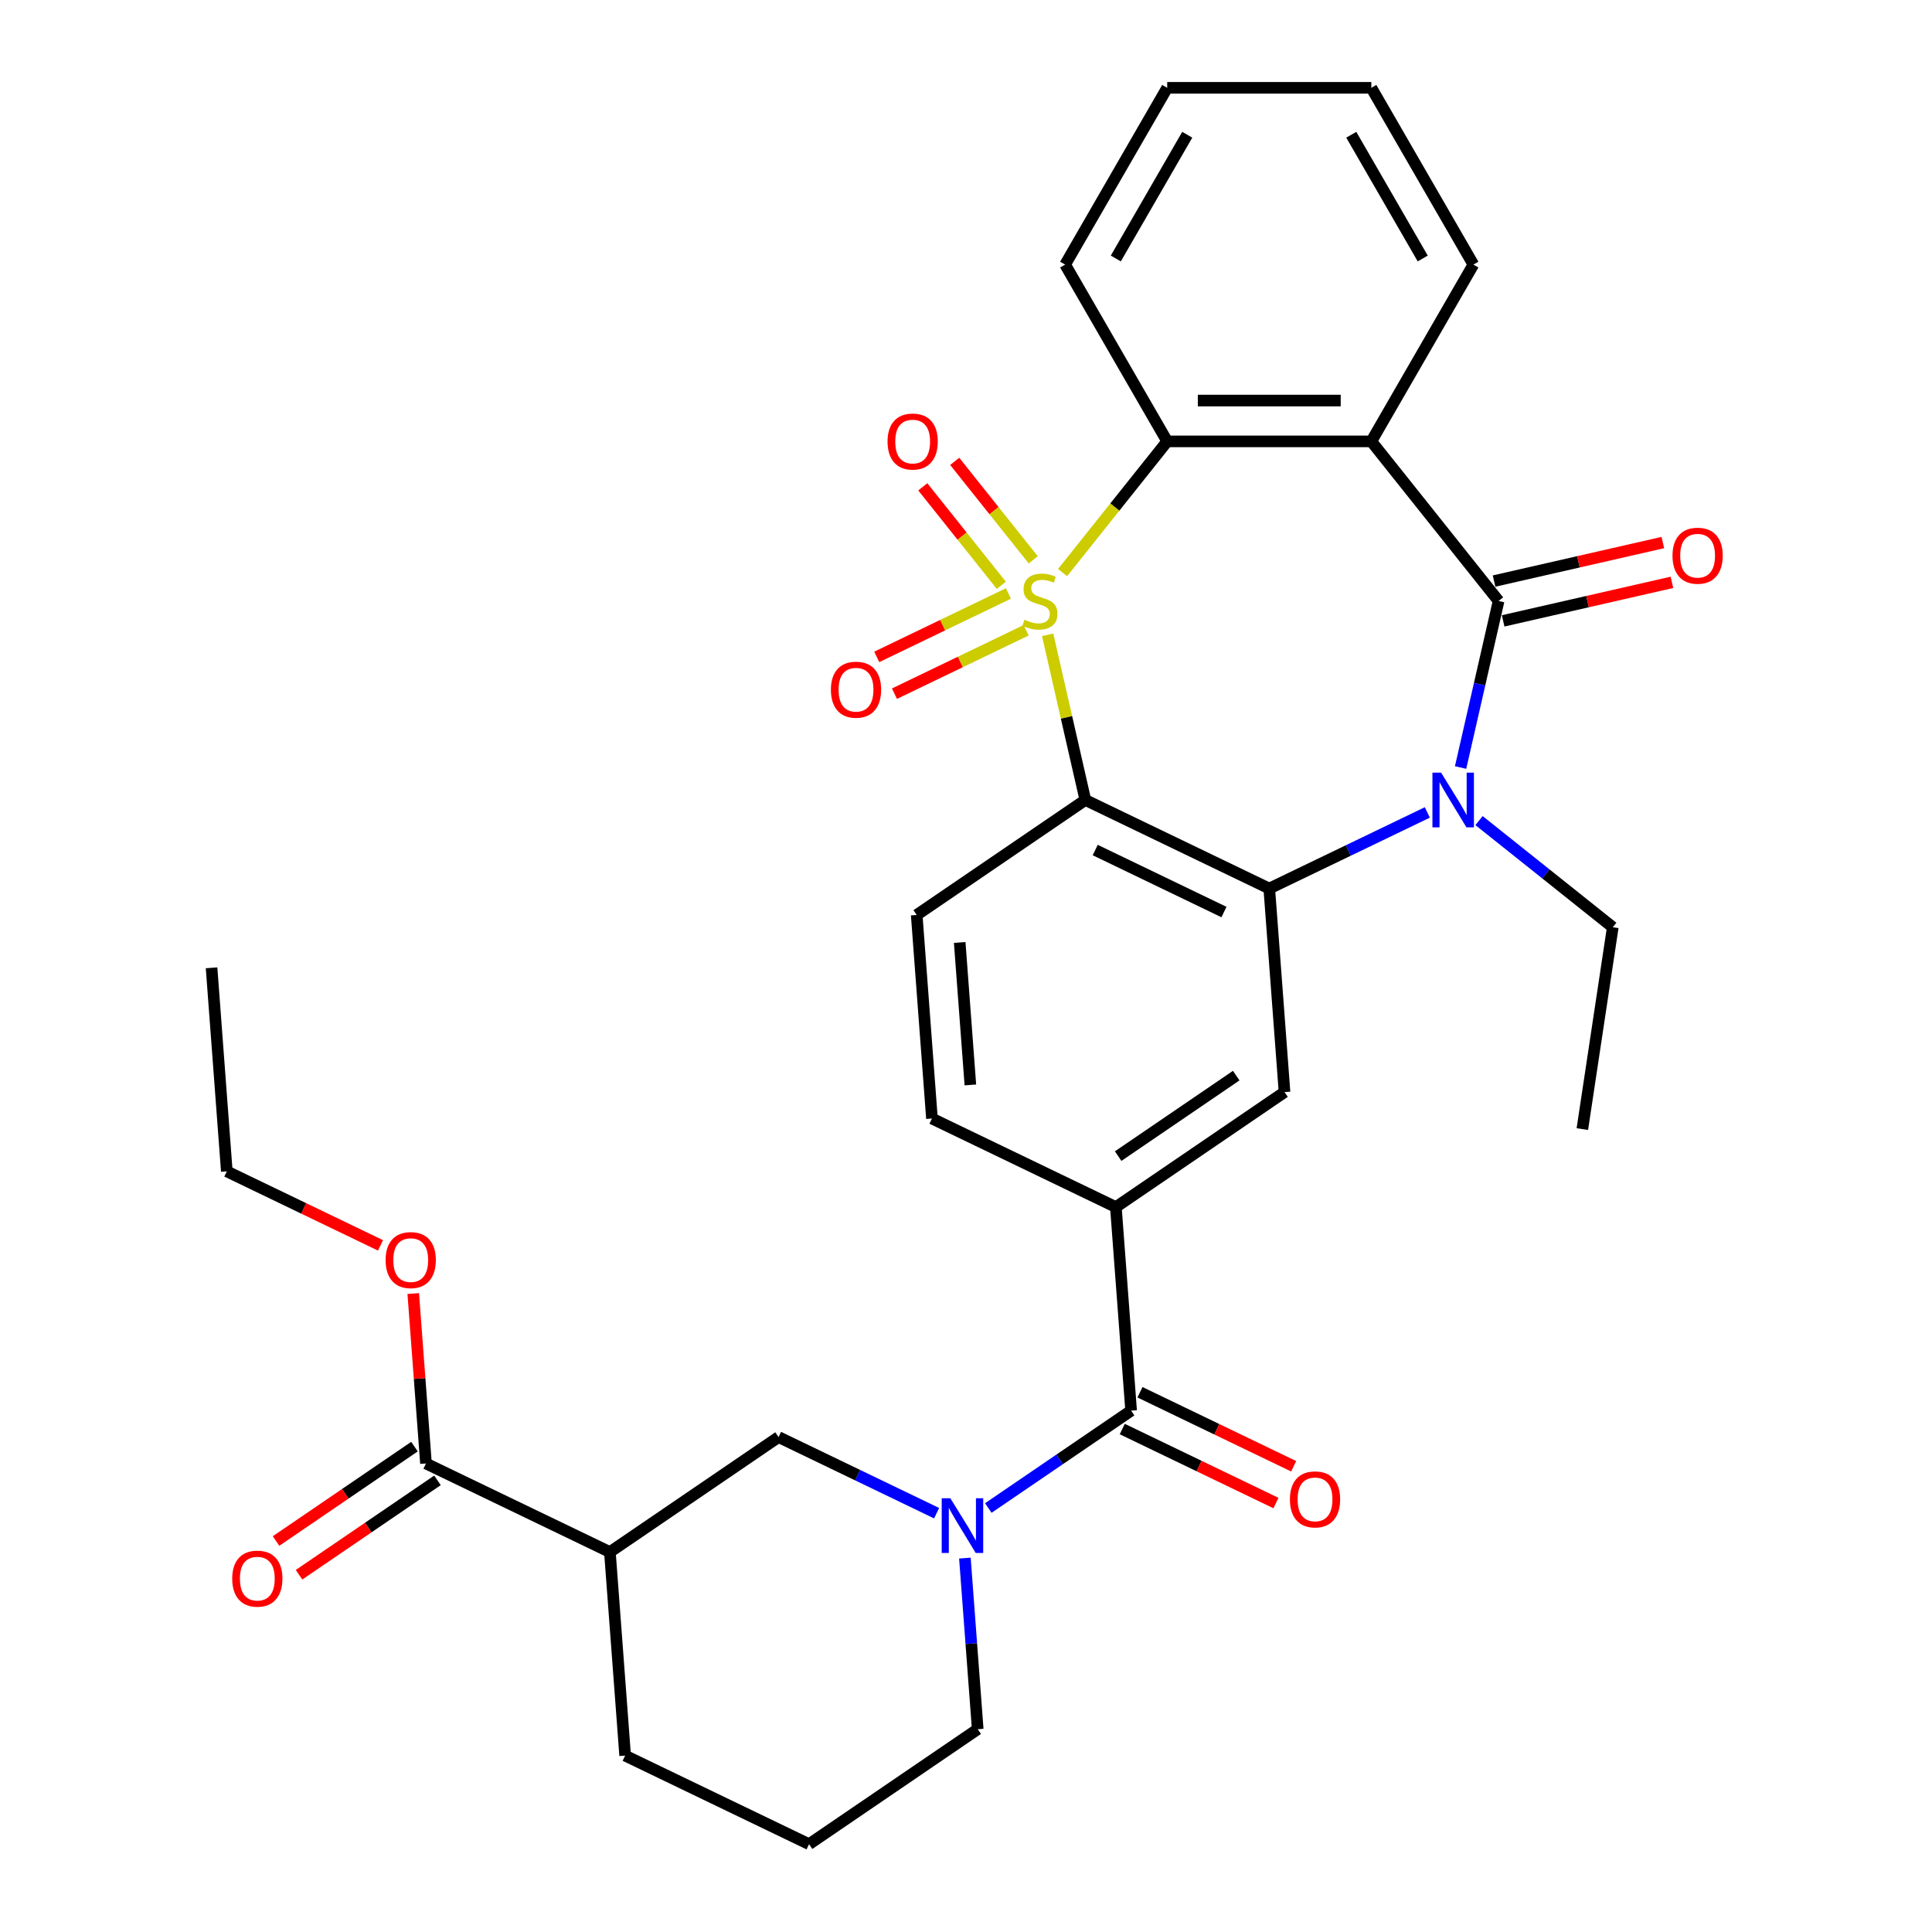 <?xml version='1.0' encoding='iso-8859-1'?>
<svg version='1.1' baseProfile='full'
              xmlns='http://www.w3.org/2000/svg'
                      xmlns:rdkit='http://www.rdkit.org/xml'
                      xmlns:xlink='http://www.w3.org/1999/xlink'
                  xml:space='preserve'
width='1000px' height='1000px' viewBox='0 0 1000 1000'>
<!-- END OF HEADER -->
<rect style='opacity:1.0;fill:#FFFFFF;stroke:none' width='1000' height='1000' x='0' y='0'> </rect>
<path class='bond-0' d='M 542.266,328.582 L 552.022,371.325' style='fill:none;fill-rule:evenodd;stroke:#CCCC00;stroke-width:6px;stroke-linecap:butt;stroke-linejoin:miter;stroke-opacity:1' />
<path class='bond-0' d='M 552.022,371.325 L 561.778,414.068' style='fill:none;fill-rule:evenodd;stroke:#000000;stroke-width:6px;stroke-linecap:butt;stroke-linejoin:miter;stroke-opacity:1' />
<path class='bond-5' d='M 549.988,296.363 L 577.065,262.409' style='fill:none;fill-rule:evenodd;stroke:#CCCC00;stroke-width:6px;stroke-linecap:butt;stroke-linejoin:miter;stroke-opacity:1' />
<path class='bond-5' d='M 577.065,262.409 L 604.142,228.456' style='fill:none;fill-rule:evenodd;stroke:#000000;stroke-width:6px;stroke-linecap:butt;stroke-linejoin:miter;stroke-opacity:1' />
<path class='bond-13' d='M 521.961,307.186 L 487.884,323.597' style='fill:none;fill-rule:evenodd;stroke:#CCCC00;stroke-width:6px;stroke-linecap:butt;stroke-linejoin:miter;stroke-opacity:1' />
<path class='bond-13' d='M 487.884,323.597 L 453.806,340.008' style='fill:none;fill-rule:evenodd;stroke:#FF0000;stroke-width:6px;stroke-linecap:butt;stroke-linejoin:miter;stroke-opacity:1' />
<path class='bond-13' d='M 531.13,326.225 L 497.052,342.636' style='fill:none;fill-rule:evenodd;stroke:#CCCC00;stroke-width:6px;stroke-linecap:butt;stroke-linejoin:miter;stroke-opacity:1' />
<path class='bond-13' d='M 497.052,342.636 L 462.975,359.047' style='fill:none;fill-rule:evenodd;stroke:#FF0000;stroke-width:6px;stroke-linecap:butt;stroke-linejoin:miter;stroke-opacity:1' />
<path class='bond-14' d='M 534.806,289.775 L 514.48,264.287' style='fill:none;fill-rule:evenodd;stroke:#CCCC00;stroke-width:6px;stroke-linecap:butt;stroke-linejoin:miter;stroke-opacity:1' />
<path class='bond-14' d='M 514.48,264.287 L 494.154,238.8' style='fill:none;fill-rule:evenodd;stroke:#FF0000;stroke-width:6px;stroke-linecap:butt;stroke-linejoin:miter;stroke-opacity:1' />
<path class='bond-14' d='M 518.285,302.95 L 497.959,277.463' style='fill:none;fill-rule:evenodd;stroke:#CCCC00;stroke-width:6px;stroke-linecap:butt;stroke-linejoin:miter;stroke-opacity:1' />
<path class='bond-14' d='M 497.959,277.463 L 477.633,251.975' style='fill:none;fill-rule:evenodd;stroke:#FF0000;stroke-width:6px;stroke-linecap:butt;stroke-linejoin:miter;stroke-opacity:1' />
<path class='bond-3' d='M 561.778,414.068 L 656.97,459.91' style='fill:none;fill-rule:evenodd;stroke:#000000;stroke-width:6px;stroke-linecap:butt;stroke-linejoin:miter;stroke-opacity:1' />
<path class='bond-3' d='M 566.888,439.983 L 633.523,472.072' style='fill:none;fill-rule:evenodd;stroke:#000000;stroke-width:6px;stroke-linecap:butt;stroke-linejoin:miter;stroke-opacity:1' />
<path class='bond-15' d='M 561.778,414.068 L 474.481,473.586' style='fill:none;fill-rule:evenodd;stroke:#000000;stroke-width:6px;stroke-linecap:butt;stroke-linejoin:miter;stroke-opacity:1' />
<path class='bond-1' d='M 775.673,311.061 L 709.798,228.456' style='fill:none;fill-rule:evenodd;stroke:#000000;stroke-width:6px;stroke-linecap:butt;stroke-linejoin:miter;stroke-opacity:1' />
<path class='bond-16' d='M 778.025,321.362 L 821.707,311.391' style='fill:none;fill-rule:evenodd;stroke:#000000;stroke-width:6px;stroke-linecap:butt;stroke-linejoin:miter;stroke-opacity:1' />
<path class='bond-16' d='M 821.707,311.391 L 865.39,301.421' style='fill:none;fill-rule:evenodd;stroke:#FF0000;stroke-width:6px;stroke-linecap:butt;stroke-linejoin:miter;stroke-opacity:1' />
<path class='bond-16' d='M 773.322,300.76 L 817.005,290.79' style='fill:none;fill-rule:evenodd;stroke:#000000;stroke-width:6px;stroke-linecap:butt;stroke-linejoin:miter;stroke-opacity:1' />
<path class='bond-16' d='M 817.005,290.79 L 860.688,280.82' style='fill:none;fill-rule:evenodd;stroke:#FF0000;stroke-width:6px;stroke-linecap:butt;stroke-linejoin:miter;stroke-opacity:1' />
<path class='bond-32' d='M 775.673,311.061 L 765.836,354.164' style='fill:none;fill-rule:evenodd;stroke:#000000;stroke-width:6px;stroke-linecap:butt;stroke-linejoin:miter;stroke-opacity:1' />
<path class='bond-32' d='M 765.836,354.164 L 755.998,397.266' style='fill:none;fill-rule:evenodd;stroke:#0000FF;stroke-width:6px;stroke-linecap:butt;stroke-linejoin:miter;stroke-opacity:1' />
<path class='bond-2' d='M 738.781,420.512 L 697.876,440.211' style='fill:none;fill-rule:evenodd;stroke:#0000FF;stroke-width:6px;stroke-linecap:butt;stroke-linejoin:miter;stroke-opacity:1' />
<path class='bond-2' d='M 697.876,440.211 L 656.97,459.91' style='fill:none;fill-rule:evenodd;stroke:#000000;stroke-width:6px;stroke-linecap:butt;stroke-linejoin:miter;stroke-opacity:1' />
<path class='bond-20' d='M 765.544,424.739 L 800.156,452.341' style='fill:none;fill-rule:evenodd;stroke:#0000FF;stroke-width:6px;stroke-linecap:butt;stroke-linejoin:miter;stroke-opacity:1' />
<path class='bond-20' d='M 800.156,452.341 L 834.768,479.943' style='fill:none;fill-rule:evenodd;stroke:#000000;stroke-width:6px;stroke-linecap:butt;stroke-linejoin:miter;stroke-opacity:1' />
<path class='bond-8' d='M 656.97,459.91 L 664.866,565.27' style='fill:none;fill-rule:evenodd;stroke:#000000;stroke-width:6px;stroke-linecap:butt;stroke-linejoin:miter;stroke-opacity:1' />
<path class='bond-4' d='M 709.798,228.456 L 604.142,228.456' style='fill:none;fill-rule:evenodd;stroke:#000000;stroke-width:6px;stroke-linecap:butt;stroke-linejoin:miter;stroke-opacity:1' />
<path class='bond-4' d='M 693.95,207.325 L 619.991,207.325' style='fill:none;fill-rule:evenodd;stroke:#000000;stroke-width:6px;stroke-linecap:butt;stroke-linejoin:miter;stroke-opacity:1' />
<path class='bond-21' d='M 709.798,228.456 L 762.626,136.955' style='fill:none;fill-rule:evenodd;stroke:#000000;stroke-width:6px;stroke-linecap:butt;stroke-linejoin:miter;stroke-opacity:1' />
<path class='bond-24' d='M 604.142,228.456 L 551.314,136.955' style='fill:none;fill-rule:evenodd;stroke:#000000;stroke-width:6px;stroke-linecap:butt;stroke-linejoin:miter;stroke-opacity:1' />
<path class='bond-6' d='M 511.549,780.544 L 548.507,755.346' style='fill:none;fill-rule:evenodd;stroke:#0000FF;stroke-width:6px;stroke-linecap:butt;stroke-linejoin:miter;stroke-opacity:1' />
<path class='bond-6' d='M 548.507,755.346 L 585.465,730.149' style='fill:none;fill-rule:evenodd;stroke:#000000;stroke-width:6px;stroke-linecap:butt;stroke-linejoin:miter;stroke-opacity:1' />
<path class='bond-11' d='M 484.786,783.223 L 443.881,763.524' style='fill:none;fill-rule:evenodd;stroke:#0000FF;stroke-width:6px;stroke-linecap:butt;stroke-linejoin:miter;stroke-opacity:1' />
<path class='bond-11' d='M 443.881,763.524 L 402.975,743.825' style='fill:none;fill-rule:evenodd;stroke:#000000;stroke-width:6px;stroke-linecap:butt;stroke-linejoin:miter;stroke-opacity:1' />
<path class='bond-22' d='M 499.427,806.468 L 502.745,850.748' style='fill:none;fill-rule:evenodd;stroke:#0000FF;stroke-width:6px;stroke-linecap:butt;stroke-linejoin:miter;stroke-opacity:1' />
<path class='bond-22' d='M 502.745,850.748 L 506.063,895.027' style='fill:none;fill-rule:evenodd;stroke:#000000;stroke-width:6px;stroke-linecap:butt;stroke-linejoin:miter;stroke-opacity:1' />
<path class='bond-7' d='M 585.465,730.149 L 577.569,624.789' style='fill:none;fill-rule:evenodd;stroke:#000000;stroke-width:6px;stroke-linecap:butt;stroke-linejoin:miter;stroke-opacity:1' />
<path class='bond-18' d='M 580.88,739.668 L 620.656,758.823' style='fill:none;fill-rule:evenodd;stroke:#000000;stroke-width:6px;stroke-linecap:butt;stroke-linejoin:miter;stroke-opacity:1' />
<path class='bond-18' d='M 620.656,758.823 L 660.432,777.978' style='fill:none;fill-rule:evenodd;stroke:#FF0000;stroke-width:6px;stroke-linecap:butt;stroke-linejoin:miter;stroke-opacity:1' />
<path class='bond-18' d='M 590.049,720.63 L 629.824,739.785' style='fill:none;fill-rule:evenodd;stroke:#000000;stroke-width:6px;stroke-linecap:butt;stroke-linejoin:miter;stroke-opacity:1' />
<path class='bond-18' d='M 629.824,739.785 L 669.6,758.94' style='fill:none;fill-rule:evenodd;stroke:#FF0000;stroke-width:6px;stroke-linecap:butt;stroke-linejoin:miter;stroke-opacity:1' />
<path class='bond-34' d='M 664.866,565.27 L 577.569,624.789' style='fill:none;fill-rule:evenodd;stroke:#000000;stroke-width:6px;stroke-linecap:butt;stroke-linejoin:miter;stroke-opacity:1' />
<path class='bond-34' d='M 639.868,556.739 L 578.76,598.401' style='fill:none;fill-rule:evenodd;stroke:#000000;stroke-width:6px;stroke-linecap:butt;stroke-linejoin:miter;stroke-opacity:1' />
<path class='bond-9' d='M 577.569,624.789 L 482.376,578.946' style='fill:none;fill-rule:evenodd;stroke:#000000;stroke-width:6px;stroke-linecap:butt;stroke-linejoin:miter;stroke-opacity:1' />
<path class='bond-10' d='M 315.678,803.343 L 402.975,743.825' style='fill:none;fill-rule:evenodd;stroke:#000000;stroke-width:6px;stroke-linecap:butt;stroke-linejoin:miter;stroke-opacity:1' />
<path class='bond-12' d='M 315.678,803.343 L 220.485,757.5' style='fill:none;fill-rule:evenodd;stroke:#000000;stroke-width:6px;stroke-linecap:butt;stroke-linejoin:miter;stroke-opacity:1' />
<path class='bond-35' d='M 315.678,803.343 L 323.574,908.703' style='fill:none;fill-rule:evenodd;stroke:#000000;stroke-width:6px;stroke-linecap:butt;stroke-linejoin:miter;stroke-opacity:1' />
<path class='bond-19' d='M 214.534,748.771 L 178.706,773.198' style='fill:none;fill-rule:evenodd;stroke:#000000;stroke-width:6px;stroke-linecap:butt;stroke-linejoin:miter;stroke-opacity:1' />
<path class='bond-19' d='M 178.706,773.198 L 142.878,797.625' style='fill:none;fill-rule:evenodd;stroke:#FF0000;stroke-width:6px;stroke-linecap:butt;stroke-linejoin:miter;stroke-opacity:1' />
<path class='bond-19' d='M 226.437,766.23 L 190.609,790.657' style='fill:none;fill-rule:evenodd;stroke:#000000;stroke-width:6px;stroke-linecap:butt;stroke-linejoin:miter;stroke-opacity:1' />
<path class='bond-19' d='M 190.609,790.657 L 154.782,815.084' style='fill:none;fill-rule:evenodd;stroke:#FF0000;stroke-width:6px;stroke-linecap:butt;stroke-linejoin:miter;stroke-opacity:1' />
<path class='bond-23' d='M 220.485,757.5 L 217.19,713.521' style='fill:none;fill-rule:evenodd;stroke:#000000;stroke-width:6px;stroke-linecap:butt;stroke-linejoin:miter;stroke-opacity:1' />
<path class='bond-23' d='M 217.19,713.521 L 213.894,669.541' style='fill:none;fill-rule:evenodd;stroke:#FF0000;stroke-width:6px;stroke-linecap:butt;stroke-linejoin:miter;stroke-opacity:1' />
<path class='bond-17' d='M 474.481,473.586 L 482.376,578.946' style='fill:none;fill-rule:evenodd;stroke:#000000;stroke-width:6px;stroke-linecap:butt;stroke-linejoin:miter;stroke-opacity:1' />
<path class='bond-17' d='M 496.737,487.811 L 502.264,561.563' style='fill:none;fill-rule:evenodd;stroke:#000000;stroke-width:6px;stroke-linecap:butt;stroke-linejoin:miter;stroke-opacity:1' />
<path class='bond-28' d='M 834.768,479.943 L 819.021,584.419' style='fill:none;fill-rule:evenodd;stroke:#000000;stroke-width:6px;stroke-linecap:butt;stroke-linejoin:miter;stroke-opacity:1' />
<path class='bond-33' d='M 762.626,136.955 L 709.798,45.455' style='fill:none;fill-rule:evenodd;stroke:#000000;stroke-width:6px;stroke-linecap:butt;stroke-linejoin:miter;stroke-opacity:1' />
<path class='bond-33' d='M 736.402,133.796 L 699.422,69.745' style='fill:none;fill-rule:evenodd;stroke:#000000;stroke-width:6px;stroke-linecap:butt;stroke-linejoin:miter;stroke-opacity:1' />
<path class='bond-26' d='M 506.063,895.027 L 418.766,954.545' style='fill:none;fill-rule:evenodd;stroke:#000000;stroke-width:6px;stroke-linecap:butt;stroke-linejoin:miter;stroke-opacity:1' />
<path class='bond-27' d='M 196.948,644.607 L 157.173,625.453' style='fill:none;fill-rule:evenodd;stroke:#FF0000;stroke-width:6px;stroke-linecap:butt;stroke-linejoin:miter;stroke-opacity:1' />
<path class='bond-27' d='M 157.173,625.453 L 117.397,606.298' style='fill:none;fill-rule:evenodd;stroke:#000000;stroke-width:6px;stroke-linecap:butt;stroke-linejoin:miter;stroke-opacity:1' />
<path class='bond-30' d='M 551.314,136.955 L 604.142,45.455' style='fill:none;fill-rule:evenodd;stroke:#000000;stroke-width:6px;stroke-linecap:butt;stroke-linejoin:miter;stroke-opacity:1' />
<path class='bond-30' d='M 577.539,133.796 L 614.518,69.745' style='fill:none;fill-rule:evenodd;stroke:#000000;stroke-width:6px;stroke-linecap:butt;stroke-linejoin:miter;stroke-opacity:1' />
<path class='bond-25' d='M 323.574,908.703 L 418.766,954.545' style='fill:none;fill-rule:evenodd;stroke:#000000;stroke-width:6px;stroke-linecap:butt;stroke-linejoin:miter;stroke-opacity:1' />
<path class='bond-31' d='M 117.397,606.298 L 109.502,500.937' style='fill:none;fill-rule:evenodd;stroke:#000000;stroke-width:6px;stroke-linecap:butt;stroke-linejoin:miter;stroke-opacity:1' />
<path class='bond-29' d='M 709.798,45.455 L 604.142,45.455' style='fill:none;fill-rule:evenodd;stroke:#000000;stroke-width:6px;stroke-linecap:butt;stroke-linejoin:miter;stroke-opacity:1' />
<path  class='atom-0' d='M 530.267 320.781
Q 530.587 320.901, 531.907 321.461
Q 533.227 322.021, 534.667 322.381
Q 536.147 322.701, 537.587 322.701
Q 540.267 322.701, 541.827 321.421
Q 543.387 320.101, 543.387 317.821
Q 543.387 316.261, 542.587 315.301
Q 541.827 314.341, 540.627 313.821
Q 539.427 313.301, 537.427 312.701
Q 534.907 311.941, 533.387 311.221
Q 531.907 310.501, 530.827 308.981
Q 529.787 307.461, 529.787 304.901
Q 529.787 301.341, 532.187 299.141
Q 534.627 296.941, 539.427 296.941
Q 542.707 296.941, 546.427 298.501
L 545.507 301.581
Q 542.107 300.181, 539.547 300.181
Q 536.787 300.181, 535.267 301.341
Q 533.747 302.461, 533.787 304.421
Q 533.787 305.941, 534.547 306.861
Q 535.347 307.781, 536.467 308.301
Q 537.627 308.821, 539.547 309.421
Q 542.107 310.221, 543.627 311.021
Q 545.147 311.821, 546.227 313.461
Q 547.347 315.061, 547.347 317.821
Q 547.347 321.741, 544.707 323.861
Q 542.107 325.941, 537.747 325.941
Q 535.227 325.941, 533.307 325.381
Q 531.427 324.861, 529.187 323.941
L 530.267 320.781
' fill='#CCCC00'/>
<path  class='atom-3' d='M 745.903 399.908
L 755.183 414.908
Q 756.103 416.388, 757.583 419.068
Q 759.063 421.748, 759.143 421.908
L 759.143 399.908
L 762.903 399.908
L 762.903 428.228
L 759.023 428.228
L 749.063 411.828
Q 747.903 409.908, 746.663 407.708
Q 745.463 405.508, 745.103 404.828
L 745.103 428.228
L 741.423 428.228
L 741.423 399.908
L 745.903 399.908
' fill='#0000FF'/>
<path  class='atom-7' d='M 491.908 775.507
L 501.188 790.507
Q 502.108 791.987, 503.588 794.667
Q 505.068 797.347, 505.148 797.507
L 505.148 775.507
L 508.908 775.507
L 508.908 803.827
L 505.028 803.827
L 495.068 787.427
Q 493.908 785.507, 492.668 783.307
Q 491.468 781.107, 491.108 780.427
L 491.108 803.827
L 487.428 803.827
L 487.428 775.507
L 491.908 775.507
' fill='#0000FF'/>
<path  class='atom-14' d='M 430.074 356.983
Q 430.074 350.183, 433.434 346.383
Q 436.794 342.583, 443.074 342.583
Q 449.354 342.583, 452.714 346.383
Q 456.074 350.183, 456.074 356.983
Q 456.074 363.863, 452.674 367.783
Q 449.274 371.663, 443.074 371.663
Q 436.834 371.663, 433.434 367.783
Q 430.074 363.903, 430.074 356.983
M 443.074 368.463
Q 447.394 368.463, 449.714 365.583
Q 452.074 362.663, 452.074 356.983
Q 452.074 351.423, 449.714 348.623
Q 447.394 345.783, 443.074 345.783
Q 438.754 345.783, 436.394 348.583
Q 434.074 351.383, 434.074 356.983
Q 434.074 362.703, 436.394 365.583
Q 438.754 368.463, 443.074 368.463
' fill='#FF0000'/>
<path  class='atom-15' d='M 459.392 228.536
Q 459.392 221.736, 462.752 217.936
Q 466.112 214.136, 472.392 214.136
Q 478.672 214.136, 482.032 217.936
Q 485.392 221.736, 485.392 228.536
Q 485.392 235.416, 481.992 239.336
Q 478.592 243.216, 472.392 243.216
Q 466.152 243.216, 462.752 239.336
Q 459.392 235.456, 459.392 228.536
M 472.392 240.016
Q 476.712 240.016, 479.032 237.136
Q 481.392 234.216, 481.392 228.536
Q 481.392 222.976, 479.032 220.176
Q 476.712 217.336, 472.392 217.336
Q 468.072 217.336, 465.712 220.136
Q 463.392 222.936, 463.392 228.536
Q 463.392 234.256, 465.712 237.136
Q 468.072 240.016, 472.392 240.016
' fill='#FF0000'/>
<path  class='atom-17' d='M 865.68 287.63
Q 865.68 280.83, 869.04 277.03
Q 872.4 273.23, 878.68 273.23
Q 884.96 273.23, 888.32 277.03
Q 891.68 280.83, 891.68 287.63
Q 891.68 294.51, 888.28 298.43
Q 884.88 302.31, 878.68 302.31
Q 872.44 302.31, 869.04 298.43
Q 865.68 294.55, 865.68 287.63
M 878.68 299.11
Q 883 299.11, 885.32 296.23
Q 887.68 293.31, 887.68 287.63
Q 887.68 282.07, 885.32 279.27
Q 883 276.43, 878.68 276.43
Q 874.36 276.43, 872 279.23
Q 869.68 282.03, 869.68 287.63
Q 869.68 293.35, 872 296.23
Q 874.36 299.11, 878.68 299.11
' fill='#FF0000'/>
<path  class='atom-19' d='M 667.657 776.071
Q 667.657 769.271, 671.017 765.471
Q 674.377 761.671, 680.657 761.671
Q 686.937 761.671, 690.297 765.471
Q 693.657 769.271, 693.657 776.071
Q 693.657 782.951, 690.257 786.871
Q 686.857 790.751, 680.657 790.751
Q 674.417 790.751, 671.017 786.871
Q 667.657 782.991, 667.657 776.071
M 680.657 787.551
Q 684.977 787.551, 687.297 784.671
Q 689.657 781.751, 689.657 776.071
Q 689.657 770.511, 687.297 767.711
Q 684.977 764.871, 680.657 764.871
Q 676.337 764.871, 673.977 767.671
Q 671.657 770.471, 671.657 776.071
Q 671.657 781.791, 673.977 784.671
Q 676.337 787.551, 680.657 787.551
' fill='#FF0000'/>
<path  class='atom-20' d='M 120.189 817.098
Q 120.189 810.298, 123.549 806.498
Q 126.909 802.698, 133.189 802.698
Q 139.469 802.698, 142.829 806.498
Q 146.189 810.298, 146.189 817.098
Q 146.189 823.978, 142.789 827.898
Q 139.389 831.778, 133.189 831.778
Q 126.949 831.778, 123.549 827.898
Q 120.189 824.018, 120.189 817.098
M 133.189 828.578
Q 137.509 828.578, 139.829 825.698
Q 142.189 822.778, 142.189 817.098
Q 142.189 811.538, 139.829 808.738
Q 137.509 805.898, 133.189 805.898
Q 128.869 805.898, 126.509 808.698
Q 124.189 811.498, 124.189 817.098
Q 124.189 822.818, 126.509 825.698
Q 128.869 828.578, 133.189 828.578
' fill='#FF0000'/>
<path  class='atom-24' d='M 199.59 652.22
Q 199.59 645.42, 202.95 641.62
Q 206.31 637.82, 212.59 637.82
Q 218.87 637.82, 222.23 641.62
Q 225.59 645.42, 225.59 652.22
Q 225.59 659.1, 222.19 663.02
Q 218.79 666.9, 212.59 666.9
Q 206.35 666.9, 202.95 663.02
Q 199.59 659.14, 199.59 652.22
M 212.59 663.7
Q 216.91 663.7, 219.23 660.82
Q 221.59 657.9, 221.59 652.22
Q 221.59 646.66, 219.23 643.86
Q 216.91 641.02, 212.59 641.02
Q 208.27 641.02, 205.91 643.82
Q 203.59 646.62, 203.59 652.22
Q 203.59 657.94, 205.91 660.82
Q 208.27 663.7, 212.59 663.7
' fill='#FF0000'/>
</svg>
